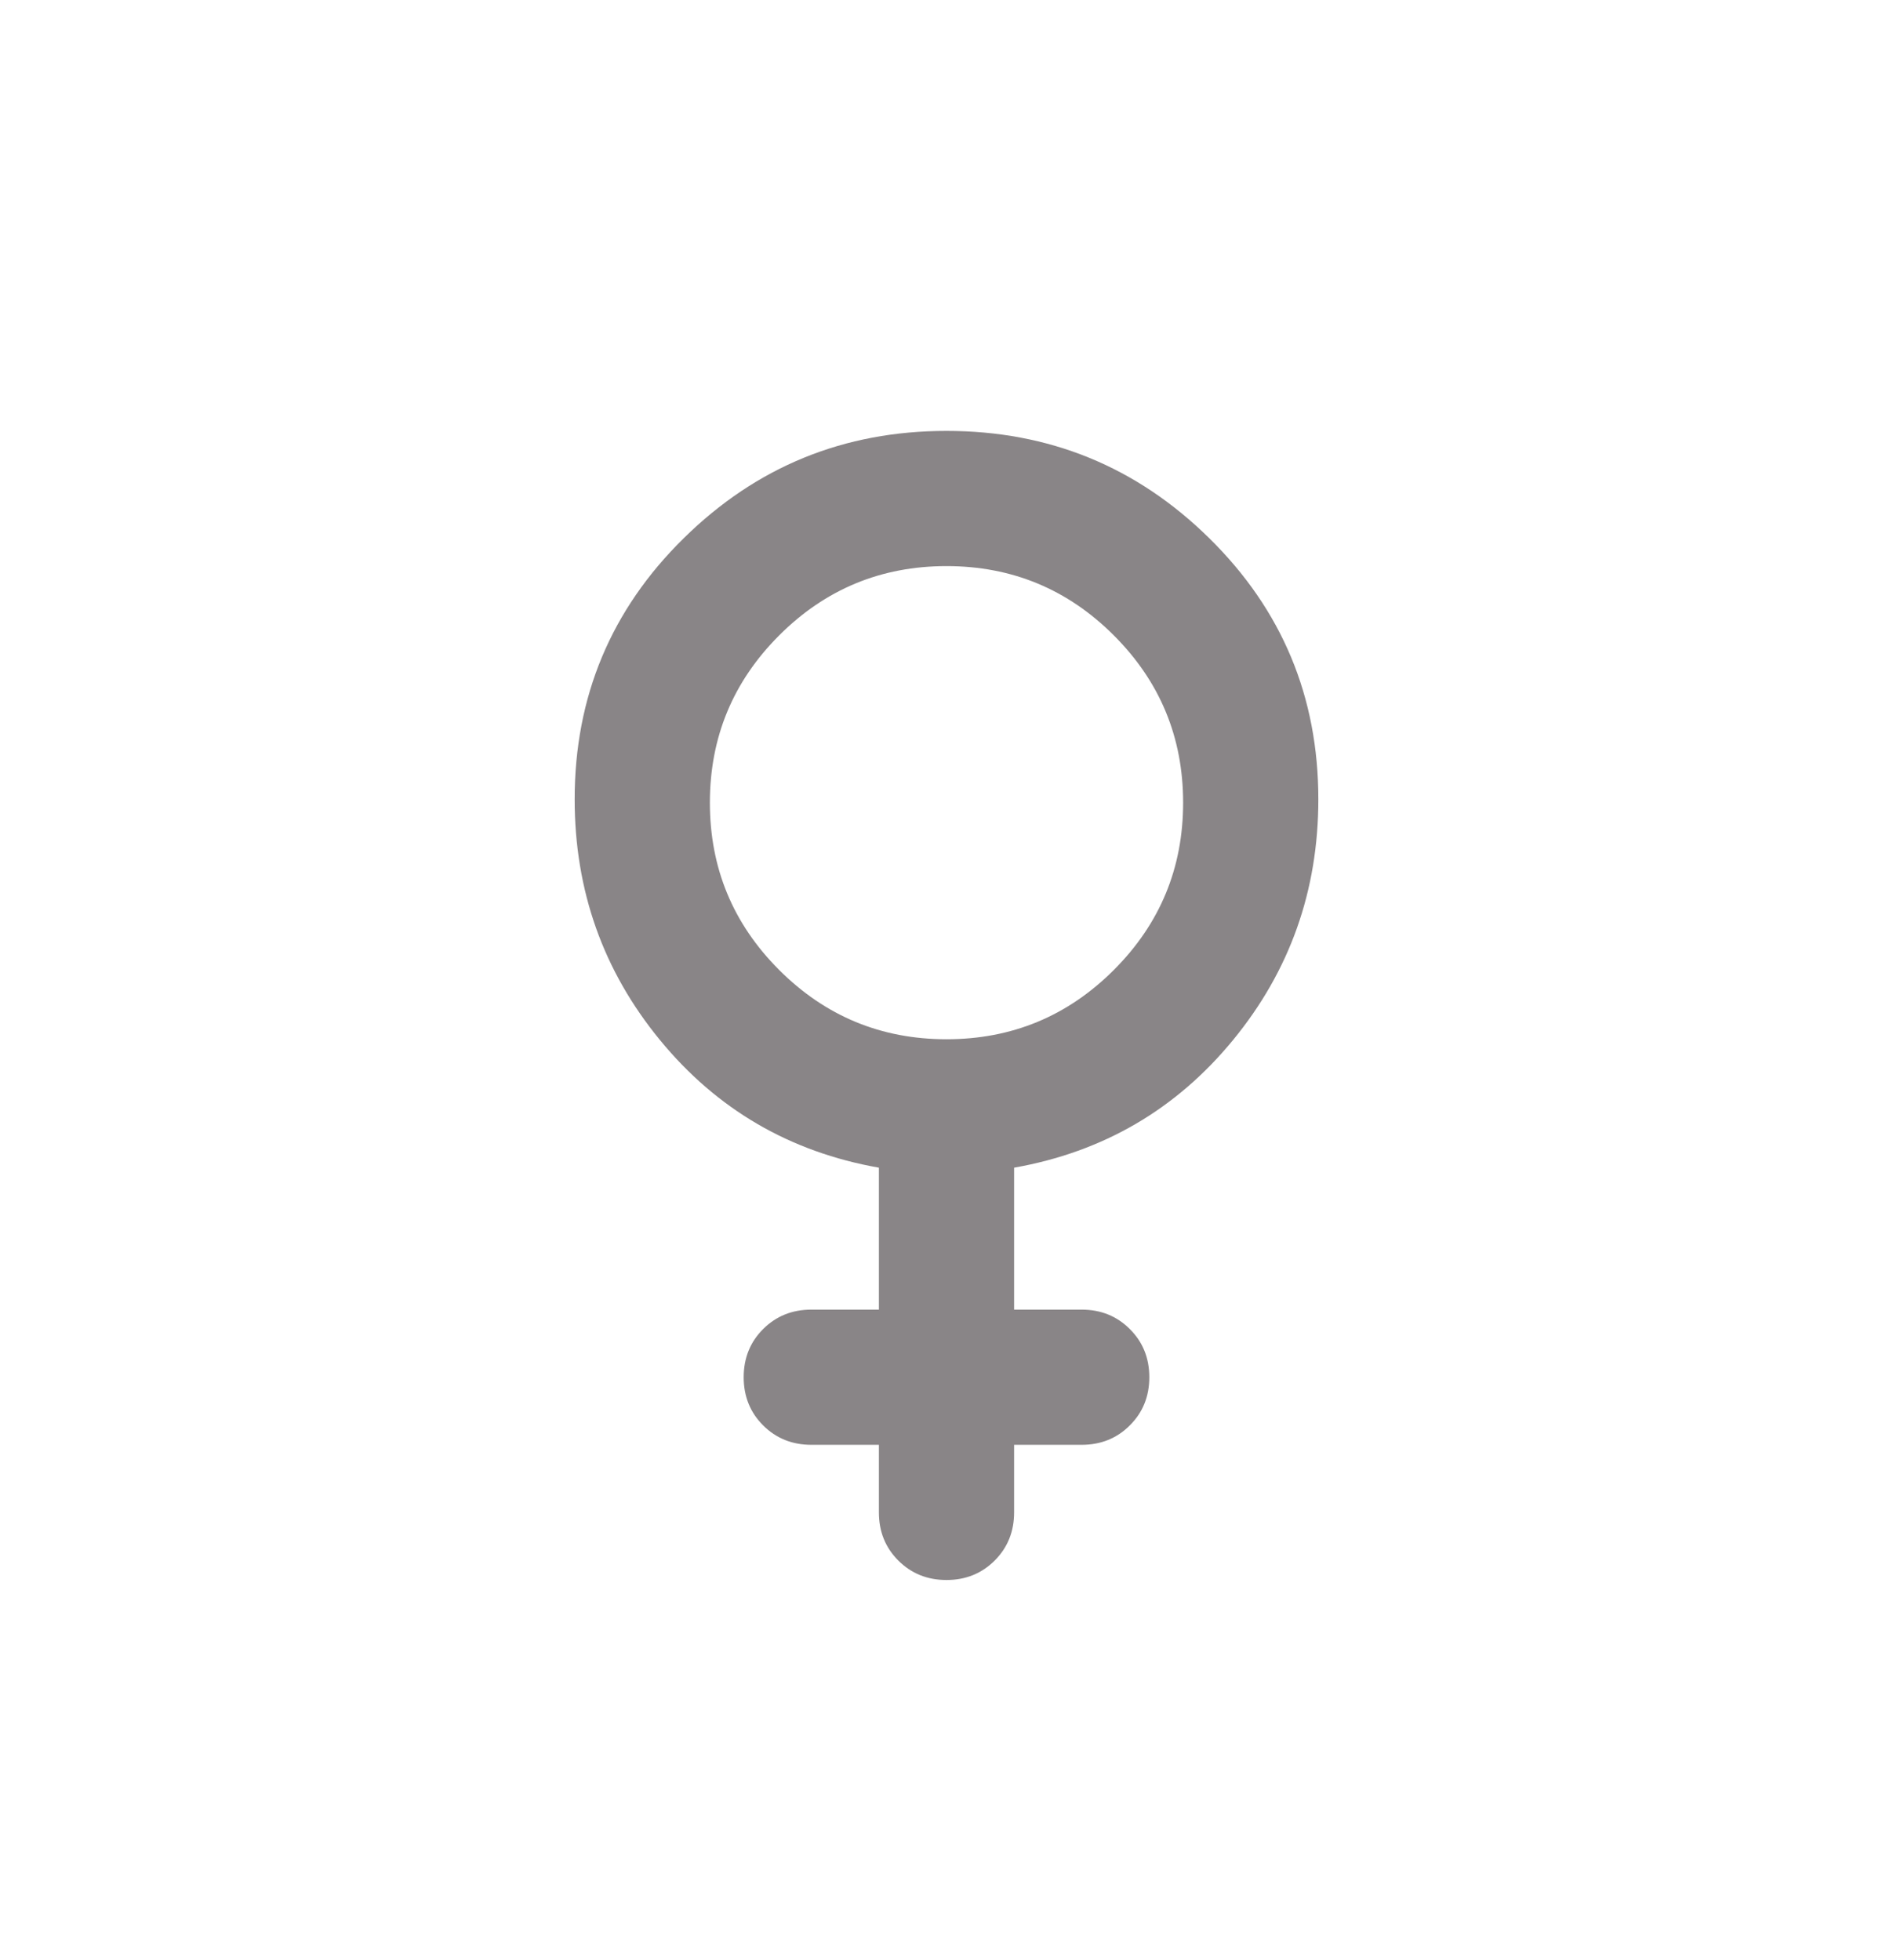 <svg width="28" height="29" viewBox="0 0 28 29" fill="none" xmlns="http://www.w3.org/2000/svg">
<mask id="mask0_6550_117492" style="mask-type:alpha" maskUnits="userSpaceOnUse" x="2" y="2" width="24" height="25">
<rect x="2" y="2.375" width="24" height="24" fill="#D9D9D9"/>
</mask>
<g mask="url(#mask0_6550_117492)">
<path d="M13 21.375H12C11.717 21.375 11.479 21.279 11.287 21.087C11.096 20.896 11 20.658 11 20.375C11 20.092 11.096 19.854 11.287 19.663C11.479 19.471 11.717 19.375 12 19.375H13V17.275C11.683 17.042 10.604 16.413 9.762 15.387C8.921 14.363 8.5 13.175 8.5 11.825C8.5 10.308 9.037 9.021 10.113 7.963C11.188 6.904 12.483 6.375 14 6.375C15.517 6.375 16.812 6.904 17.887 7.963C18.962 9.021 19.5 10.308 19.5 11.825C19.5 13.175 19.079 14.363 18.238 15.387C17.396 16.413 16.317 17.042 15 17.275V19.375H16C16.283 19.375 16.521 19.471 16.712 19.663C16.904 19.854 17 20.092 17 20.375C17 20.658 16.904 20.896 16.712 21.087C16.521 21.279 16.283 21.375 16 21.375H15V22.375C15 22.658 14.904 22.896 14.713 23.087C14.521 23.279 14.283 23.375 14 23.375C13.717 23.375 13.479 23.279 13.287 23.087C13.096 22.896 13 22.658 13 22.375V21.375ZM14 15.375C14.967 15.375 15.792 15.033 16.475 14.35C17.158 13.667 17.5 12.842 17.5 11.875C17.5 10.908 17.158 10.083 16.475 9.4C15.792 8.717 14.967 8.375 14 8.375C13.033 8.375 12.208 8.717 11.525 9.4C10.842 10.083 10.5 10.908 10.5 11.875C10.5 12.842 10.842 13.667 11.525 14.35C12.208 15.033 13.033 15.375 14 15.375Z" fill="#898587"/>
</g>
</svg>
